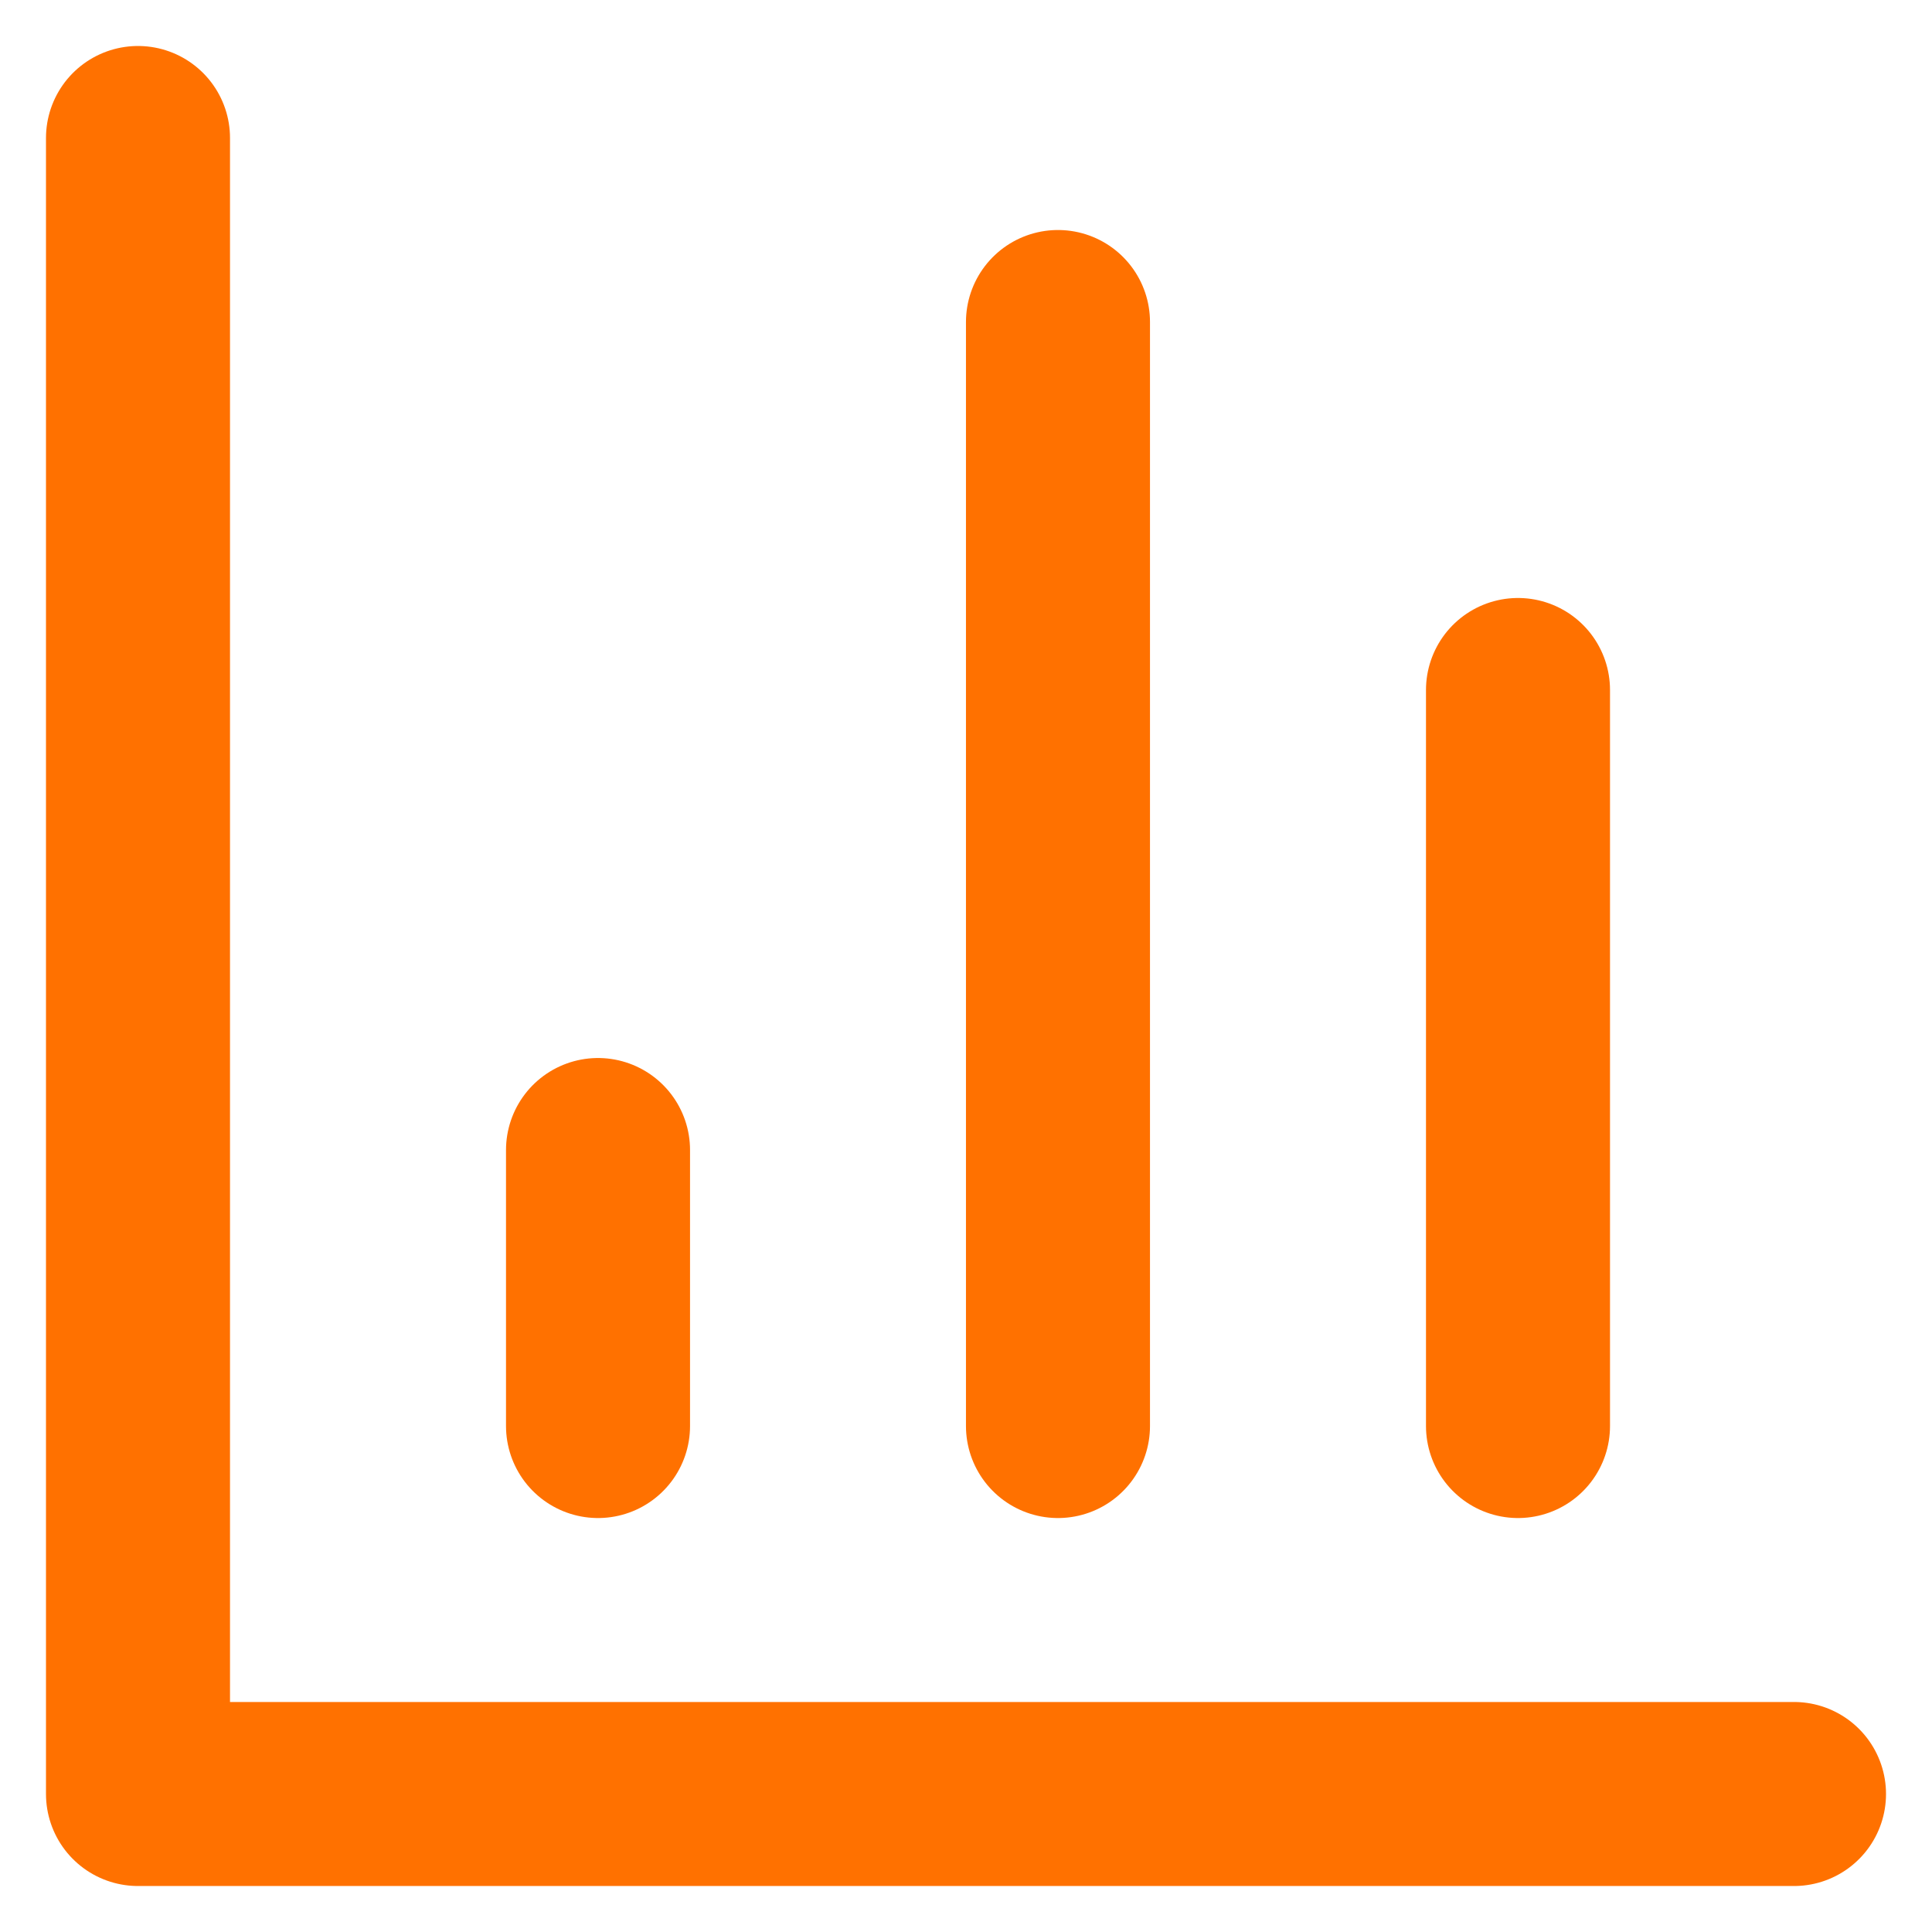 <svg xmlns="http://www.w3.org/2000/svg" width="28" height="28" viewBox="0 0 28 28" fill="none"><path d="M2 2V26H26M22 20.667V10M15.333 20.667V4.667M8.667 20.667V16.667" stroke="#FF7100" stroke-width="2.667" stroke-linecap="round" stroke-linejoin="round"></path></svg>